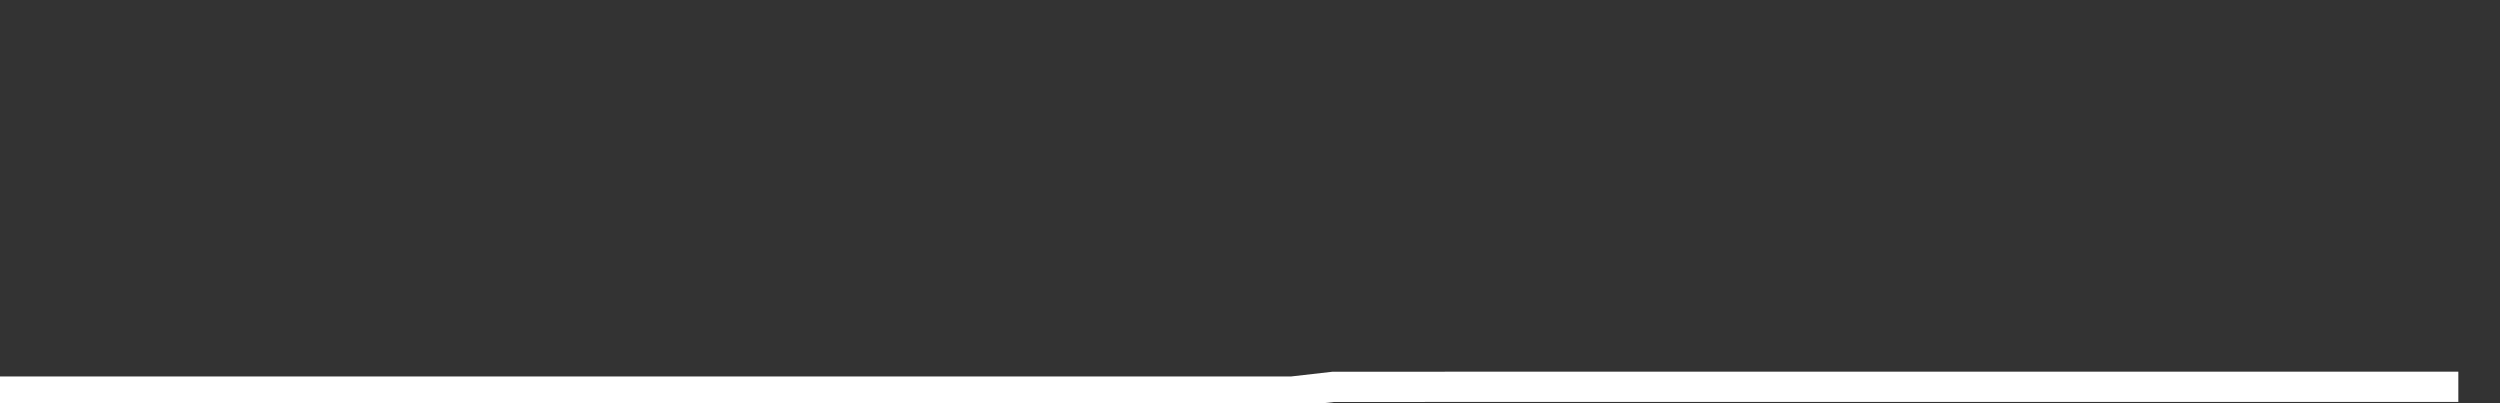 <svg xmlns="http://www.w3.org/2000/svg" width="248" height="40" viewBox="0 0 248 40" shape-rendering="auto"><rect x="0" y="0" width="248" height="40" fill="#333333" stroke="none"/><polyline points="0, 38.848 4.133, 38.848 8.267, 38.848 12.4, 38.848 16.533, 38.848 20.667, 38.848 24.8, 38.848 28.933, 38.848 33.067, 38.848 37.2, 38.848 41.333, 38.848 45.467, 38.848 49.6, 38.848 53.733, 38.848 57.867, 38.848 62, 38.848 66.133, 38.848 70.267, 38.848 74.4, 38.848 78.533, 38.848 82.667, 38.848 86.8, 38.848 90.933, 38.848 95.067, 38.848 99.2, 38.848 103.333, 38.848 107.467, 38.848 111.6, 38.848 115.733, 38.848 119.867, 38.848 124, 38.848 128.133, 38.848 132.267, 38.376 136.4, 38.376 140.533, 38.376 144.667, 38.371 148.8, 38.371 152.933, 38.371 157.067, 38.371 161.2, 38.371 165.333, 38.371 169.467, 38.371 173.6, 38.371 177.733, 38.371 181.867, 38.371 186, 38.371 190.133, 38.371 194.267, 38.371 198.4, 38.371 202.533, 38.371 206.667, 38.371 210.8, 38.371 214.933, 38.371 219.067, 38.371 223.2, 38.371 227.333, 38.371 231.467, 38.371 235.6, 38.371 239.733, 38.371 243.867, 38.371 248" stroke="#fff" stroke-width="3" stroke-opacity="1" fill="none" fill-opacity="0"></polyline></svg>